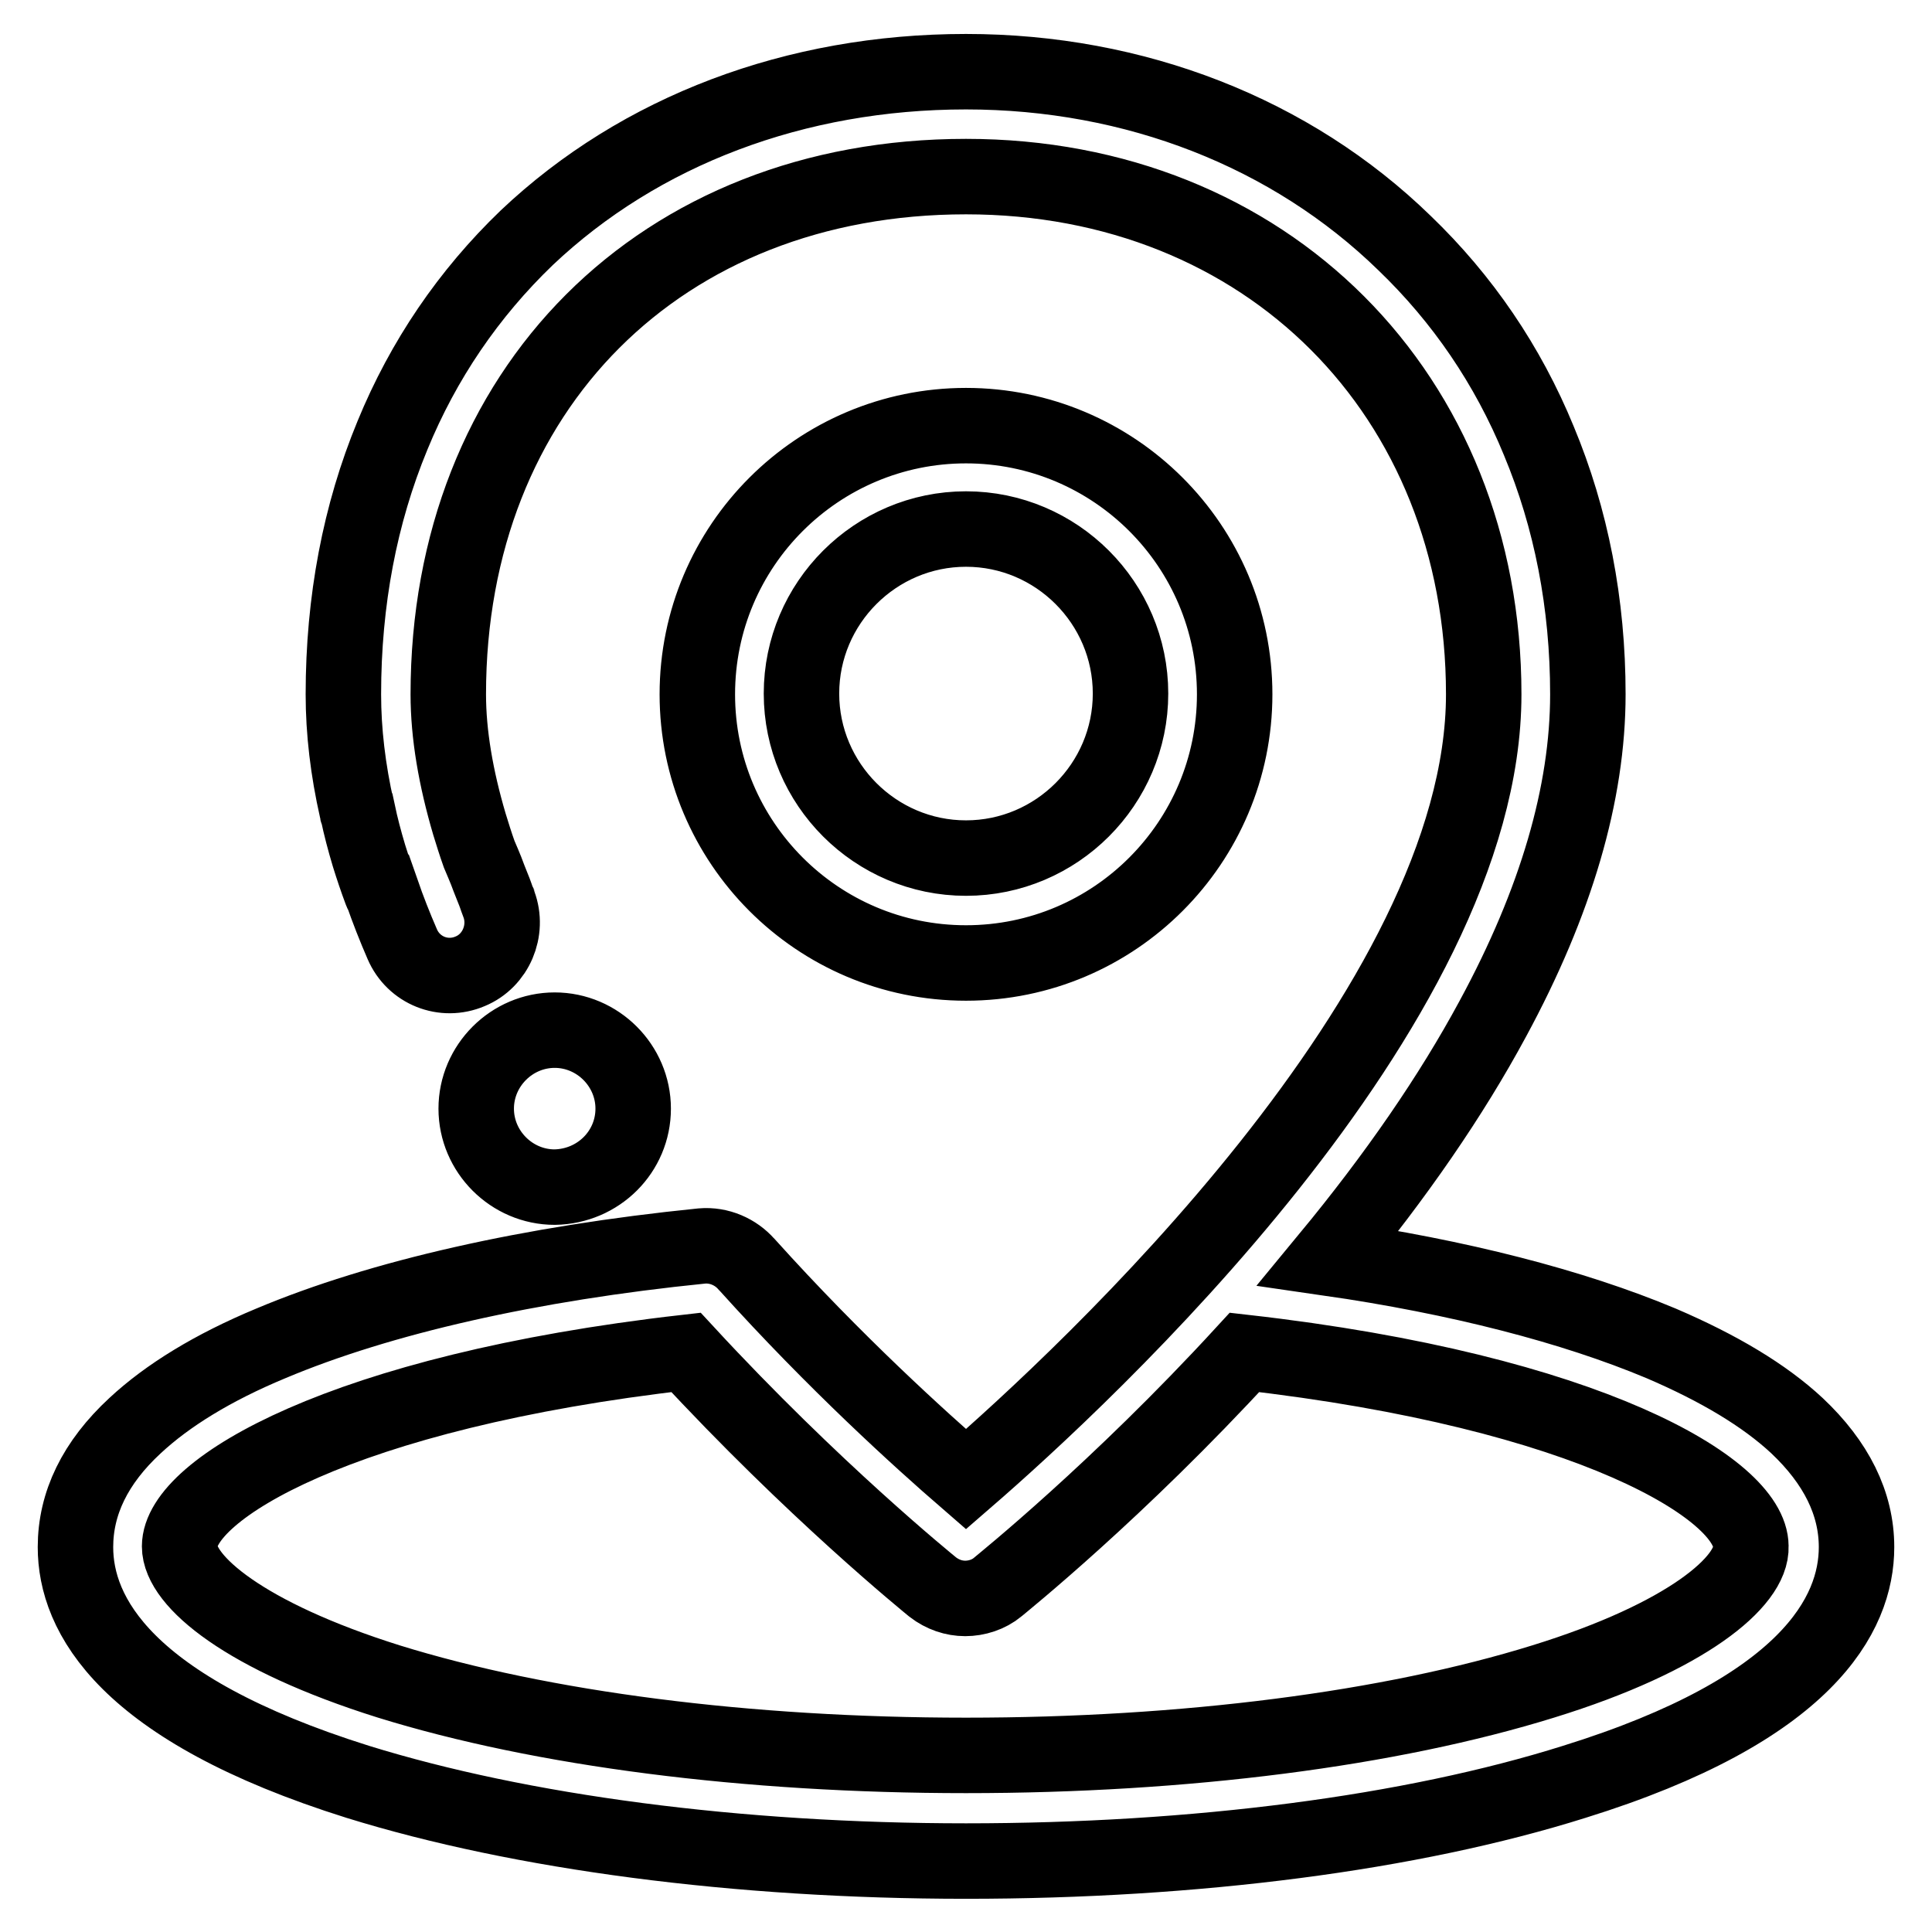 <?xml version="1.0" encoding="utf-8"?>
<!-- Svg Vector Icons : http://www.onlinewebfonts.com/icon -->
<!DOCTYPE svg PUBLIC "-//W3C//DTD SVG 1.1//EN" "http://www.w3.org/Graphics/SVG/1.1/DTD/svg11.dtd">
<svg version="1.1" xmlns="http://www.w3.org/2000/svg" xmlns:xlink="http://www.w3.org/1999/xlink" x="0px" y="0px" viewBox="0 0 256 256" enable-background="new 0 0 256 256" xml:space="preserve">
<g> <path stroke-width="10" fill-opacity="0" stroke="#000000"  d="M128,127.6c19.7,0,35.6-16,35.6-35.6c0-19.7-16-35.6-35.6-35.6S92.4,72.3,92.4,92 C92.4,111.6,108.3,127.6,128,127.6z M128,70.1c12,0,21.8,9.8,21.8,21.8c0,12-9.8,21.8-21.8,21.8c-12,0-21.8-9.8-21.8-21.8 C106.2,79.9,116,70.1,128,70.1z M238.1,188.9c-4.3-4-10.3-7.6-18-10.9c-11.7-4.9-26.8-8.8-44.1-11.3c9-10.9,16.3-21.5,21.8-31.7 c8.4-15.5,12.6-29.9,12.6-43c0-12-2.2-23.3-6.5-33.6c-4.1-10-10.1-18.8-17.8-26.2C171.1,17.6,150.4,9.5,128,9.5 c-22.6,0-43.2,7.8-58.2,22C62.1,38.9,56.1,47.7,52,57.7c-4.3,10.4-6.5,21.9-6.5,34.3c0,4.9,0.6,10,1.8,15.3c0,0.1,0,0.2,0.1,0.3 c0.4,1.9,0.9,3.8,1.5,5.8c0.5,1.6,1,3.1,1.6,4.7c0,0,0,0.1,0.1,0.1c0.8,2.3,1.7,4.6,2.7,6.9c1.5,3.5,5.5,5.1,9,3.6 c3.4-1.4,5.1-5.4,3.8-8.9c0-0.1-0.1-0.2-0.1-0.3c-0.1-0.2-0.2-0.5-0.3-0.8c-0.2-0.6-0.6-1.5-0.9-2.3c-0.5-1.4-1.1-2.7-1.3-3.2 c-0.5-1.4-0.9-2.7-1.3-4c-1.8-6.1-2.8-11.9-2.8-17.2c0-40.4,28.2-68.6,68.6-68.6c39.8,0,68.6,28.9,68.6,68.6 c0,41.5-52.9,90.4-68.6,104c-6-5.2-17.3-15.4-29-28.4c0,0,0,0-0.1-0.1c-1.4-1.6-3.6-2.6-5.9-2.4c-22.8,2.3-42.6,6.8-57.1,12.9 c-7.7,3.2-13.7,6.9-18,10.9c-5.3,4.9-7.9,10.3-7.9,16.1c0,8.9,6.5,21.4,37.4,31.1c21.6,6.7,50.3,10.5,80.6,10.5 c30.4,0,59-3.7,80.6-10.5c30.9-9.6,37.4-22.2,37.4-31.1C246,199.2,243.3,193.8,238.1,188.9z M204.5,222.8 c-20.3,6.3-47.5,9.8-76.5,9.8s-56.2-3.5-76.5-9.8c-19.1-6-27.7-13.3-27.7-17.9c0-7.5,21.4-20.5,67.1-25.7 c16.9,18.3,32.1,30.6,32.7,31.1c1.3,1,2.8,1.5,4.3,1.5c1.5,0,3.1-0.5,4.3-1.5c0.7-0.6,15.9-12.8,32.7-31.1 c45.8,5.2,67.1,18.2,67.1,25.7C232.2,209.5,223.6,216.9,204.5,222.8z M83.9,146.9c0-5.7-4.7-10.4-10.4-10.4 c-5.7,0-10.4,4.7-10.4,10.4s4.7,10.4,10.4,10.4C79.3,157.2,83.9,152.6,83.9,146.9z"/></g>
</svg>